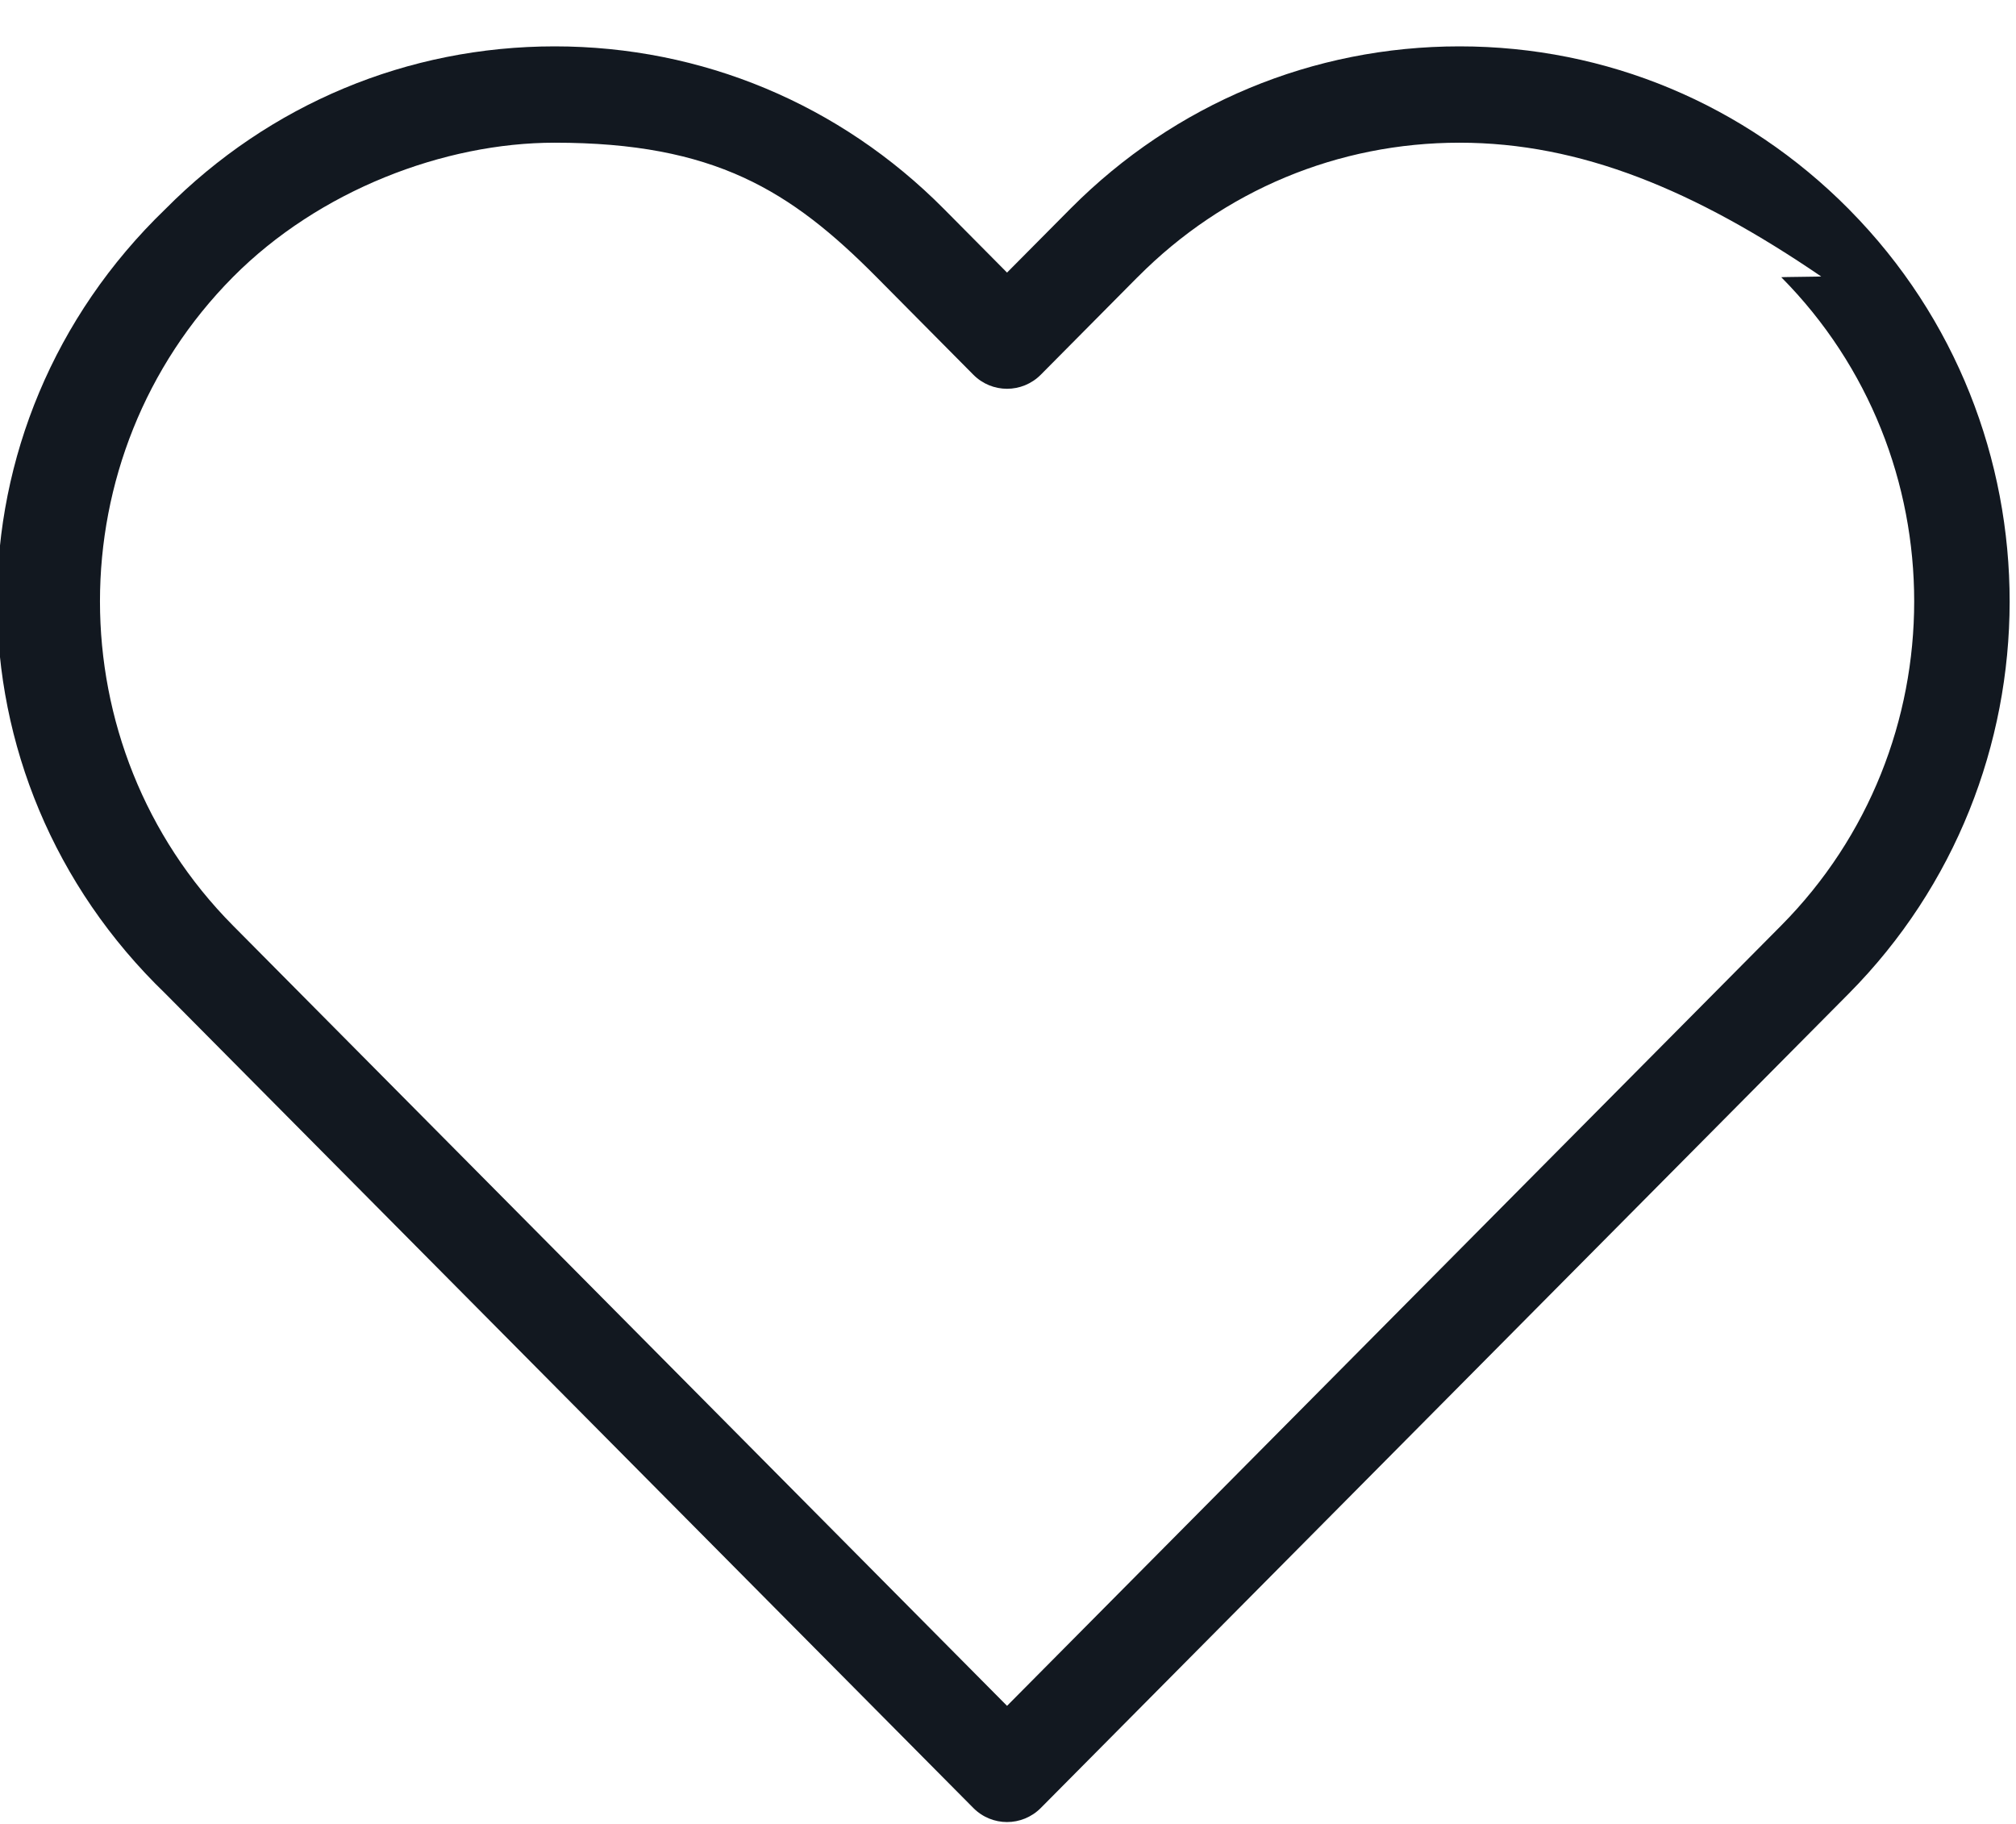 <svg width="42" height="38" viewBox="0 0 42 38" fill="none" xmlns="http://www.w3.org/2000/svg">
<g clip-path="url(#clip0_791_26)">
<path fill-rule="evenodd" clip-rule="evenodd" d="M20.98 37.961C20.726 37.961 20.471 37.863 20.277 37.667L3.447 20.703C-1.23 16.195 -1.23 8.861 3.447 4.354C5.613 2.169 8.493 0.966 11.556 0.966C14.62 0.966 17.5 2.169 19.666 4.354L20.98 5.679L22.295 4.354C22.301 4.346 22.308 4.341 22.314 4.335C24.478 2.163 27.35 0.966 30.405 0.966C30.405 0.966 30.406 0.966 30.407 0.966C33.47 0.966 36.348 2.17 38.514 4.354C38.52 4.359 38.526 4.366 38.532 4.373C42.986 8.881 42.979 16.202 38.514 20.703L21.684 37.667C21.489 37.863 21.235 37.961 20.98 37.961ZM11.556 2.973C9.25 2.973 6.645 3.967 4.854 5.771C1.159 9.497 1.159 15.559 4.854 19.284L20.98 35.54L37.107 19.284C40.802 15.56 40.803 9.501 37.11 5.776C37.104 5.77 37.99 5.765 37.94 5.759C35.306 3.962 32.931 2.973 30.406 2.973C27.875 2.973 25.495 3.966 23.705 5.769C23.699 5.776 23.693 5.782 23.686 5.787L21.684 7.806C21.295 8.198 20.665 8.198 20.277 7.806L18.259 5.771C16.469 3.967 14.88 2.973 11.556 2.973Z" fill="#121820"/>
</g>
<defs>
<clipPath id="clip0_791_26">
<rect width="42" height="38" fill="white"/>
</clipPath>
</defs>
</svg>
